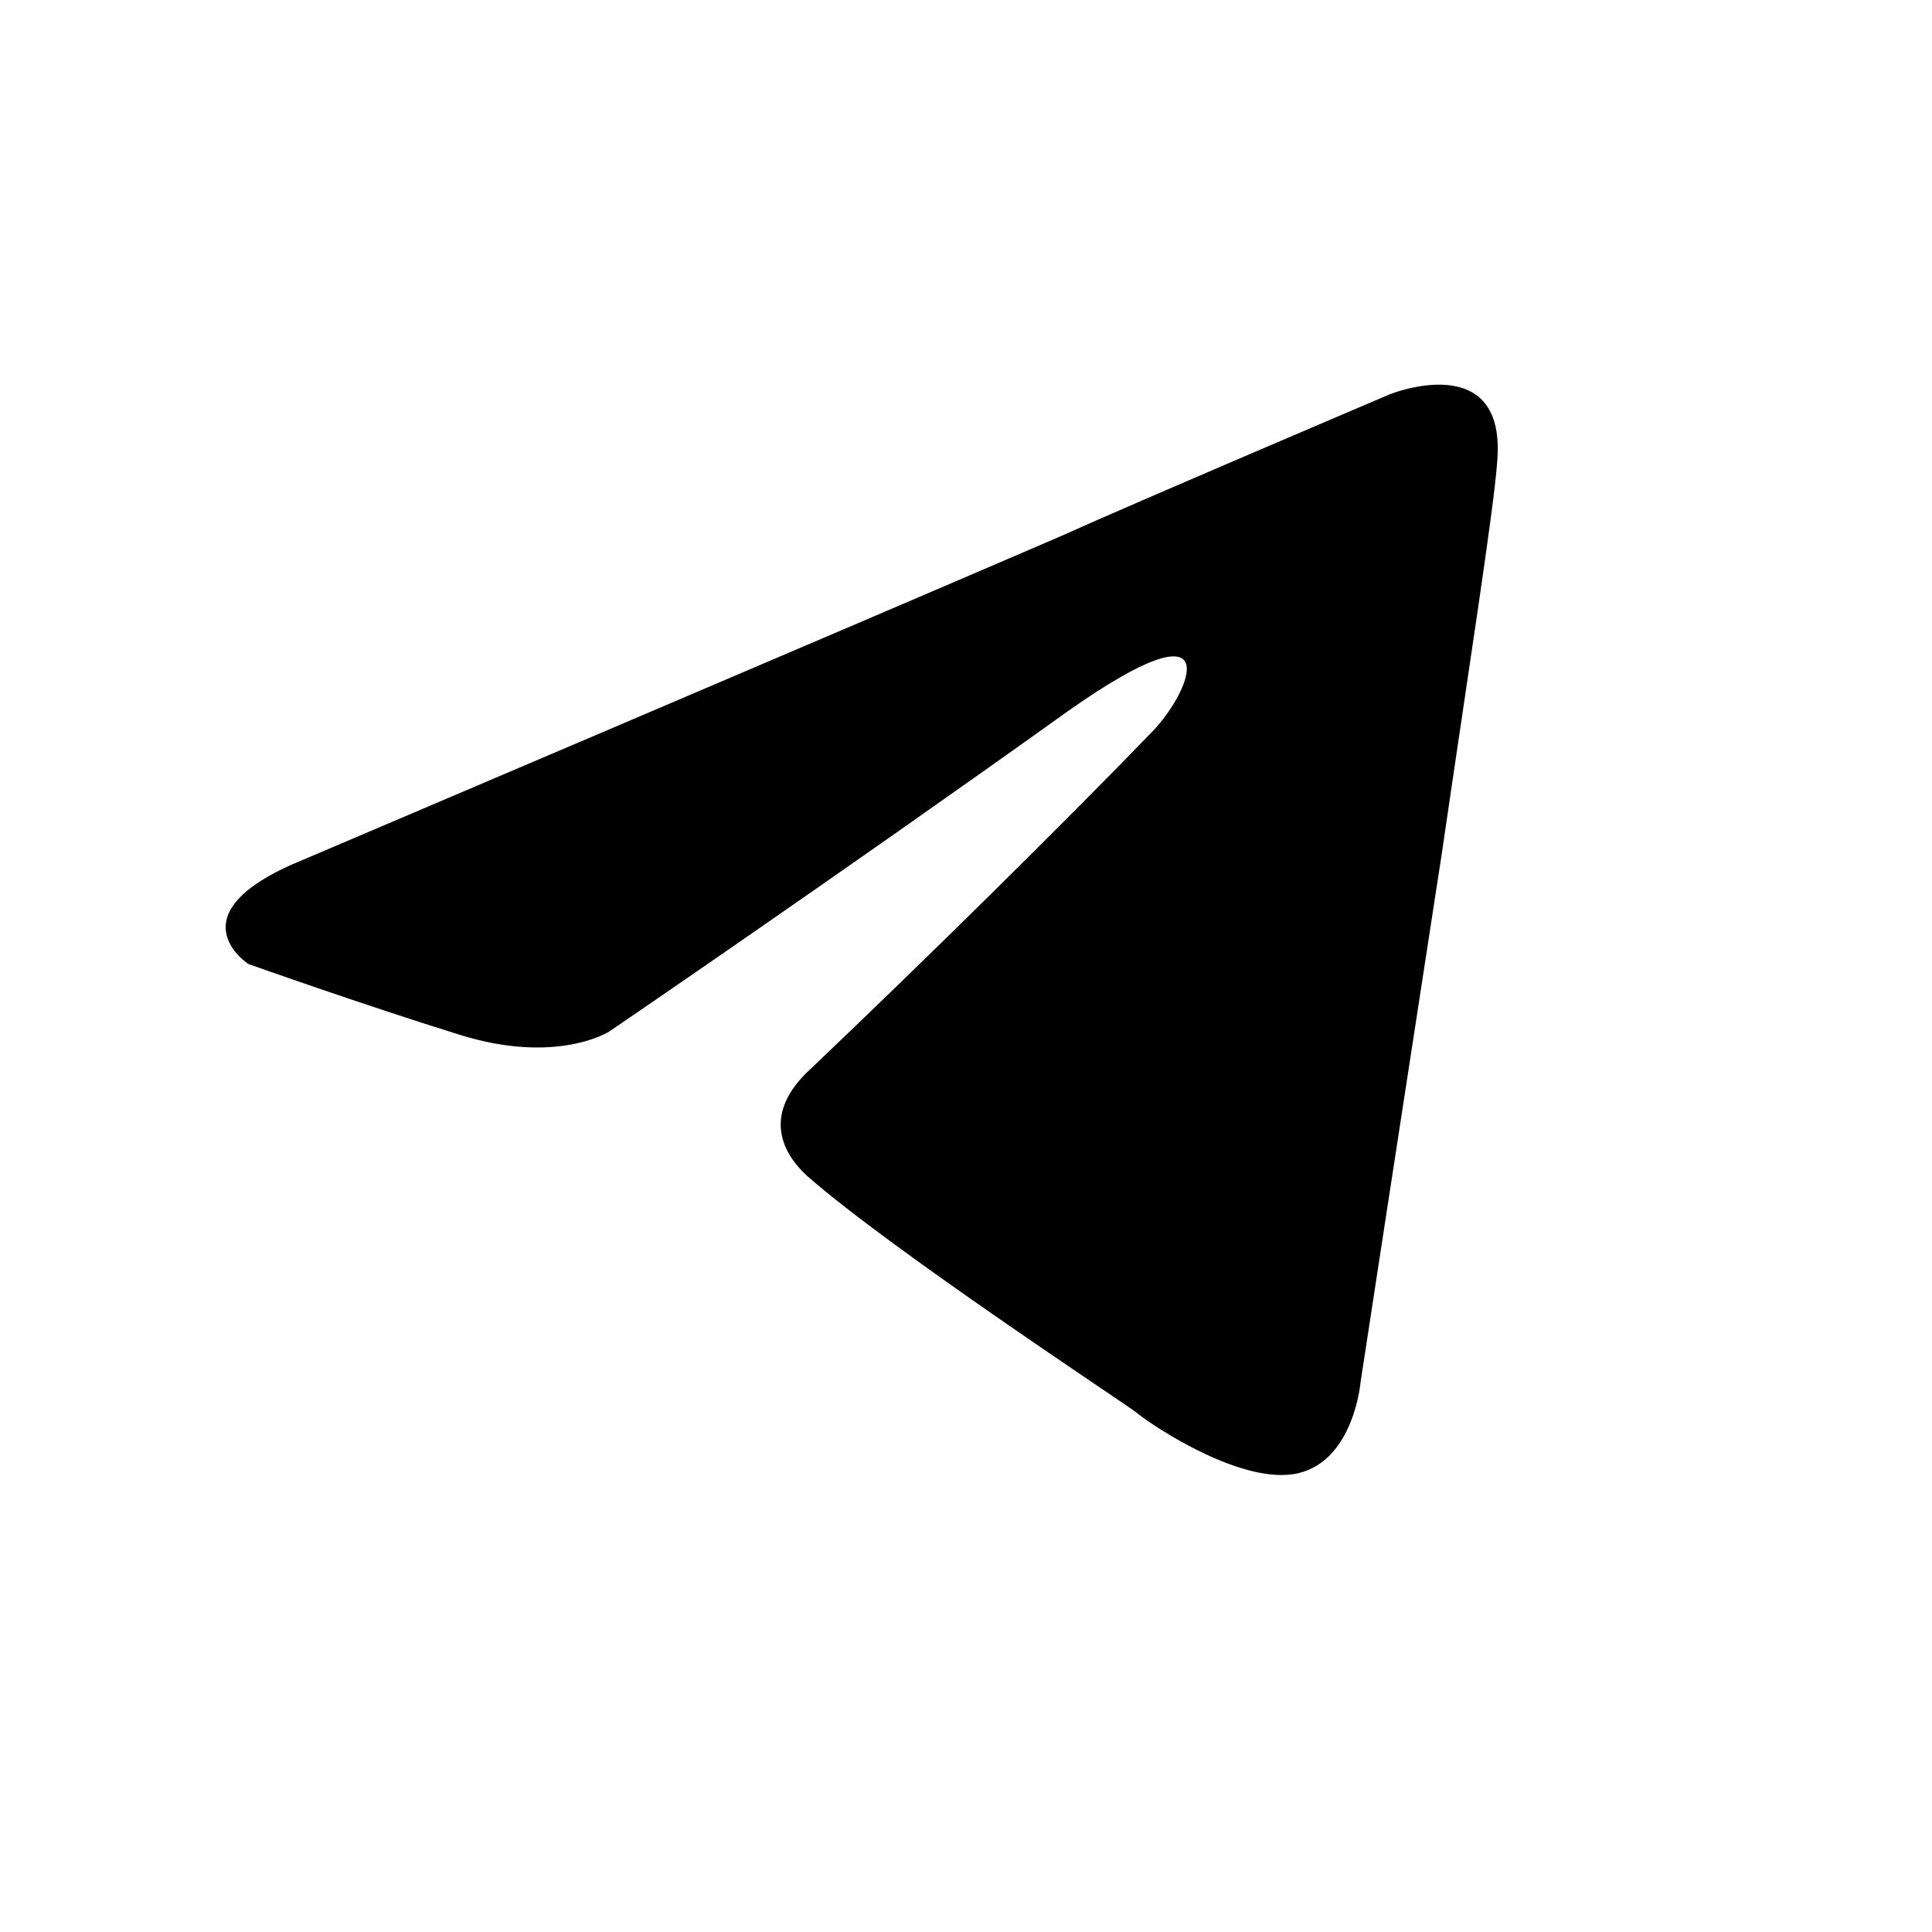 <?xml version="1.0" encoding="UTF-8"?> <svg xmlns="http://www.w3.org/2000/svg" width="39" height="39" viewBox="0 0 39 39" fill="none"><path d="M6.13 17.351C6.13 17.351 17.487 12.519 21.426 10.818C22.936 10.137 28.056 7.959 28.056 7.959C28.056 7.959 30.42 7.007 30.223 9.32C30.157 10.273 29.632 13.608 29.107 17.215C28.319 22.319 27.465 27.899 27.465 27.899C27.465 27.899 27.334 29.464 26.218 29.736C25.102 30.009 23.264 28.784 22.936 28.511C22.673 28.307 18.012 25.245 16.305 23.748C15.846 23.339 15.321 22.523 16.371 21.57C18.734 19.324 21.557 16.534 23.264 14.765C24.052 13.948 24.84 12.043 21.557 14.356C16.896 17.691 12.301 20.821 12.301 20.821C12.301 20.821 11.251 21.502 9.281 20.889C7.312 20.277 5.014 19.46 5.014 19.46C5.014 19.46 3.438 18.44 6.13 17.351Z" fill="black"></path></svg> 